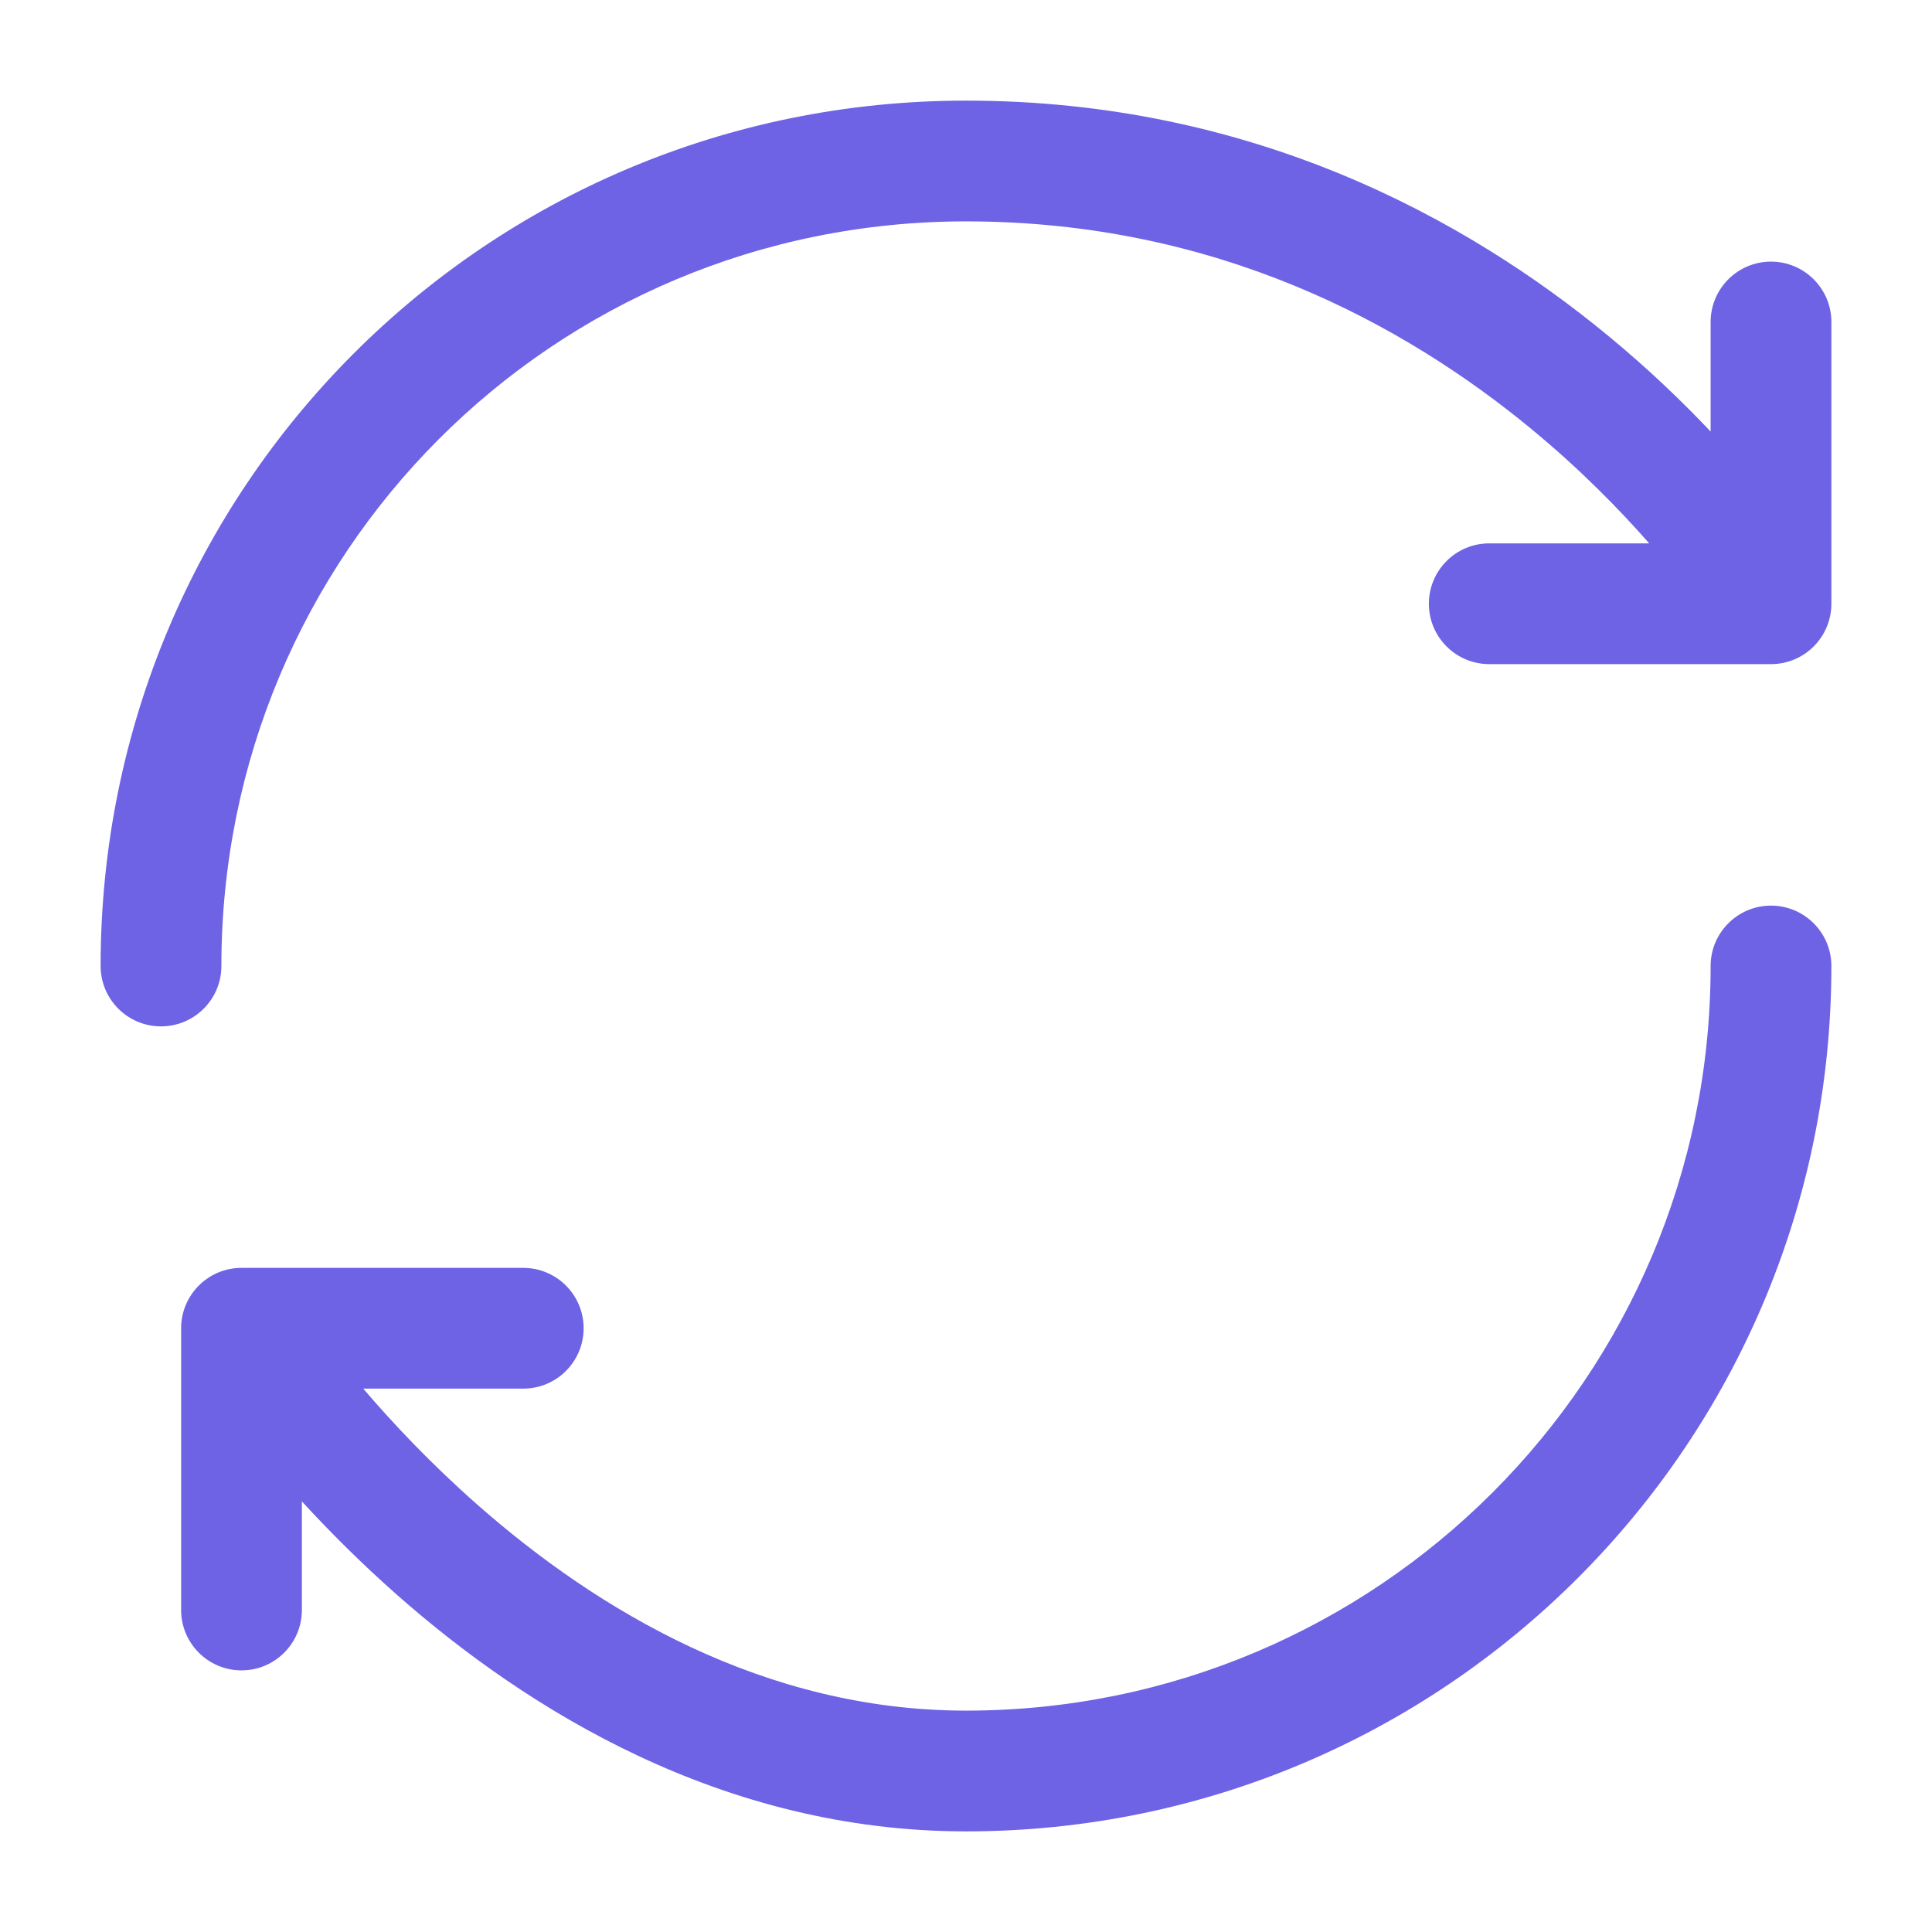 <svg width="24" height="24" viewBox="0 0 24 24" fill="none" xmlns="http://www.w3.org/2000/svg">
<g id="refresh-cw">
<path id="Icon" fill-rule="evenodd" clip-rule="evenodd" d="M1.25 12C1.25 6.065 6.029 1.25 12 1.25C15.554 1.25 18.217 2.719 19.977 4.171C20.471 4.578 20.895 4.985 21.25 5.361V4C21.25 3.586 21.586 3.25 22 3.25C22.414 3.25 22.75 3.586 22.75 4V7.5C22.75 7.914 22.414 8.25 22 8.25H18.5C18.086 8.25 17.75 7.914 17.75 7.5C17.75 7.086 18.086 6.75 18.5 6.75H20.487C20.115 6.326 19.627 5.827 19.023 5.329C17.45 4.031 15.113 2.75 12 2.75C6.86 2.75 2.75 6.89 2.75 12C2.75 12.414 2.414 12.75 2 12.75C1.586 12.75 1.25 12.414 1.25 12ZM22 11.25C22.414 11.25 22.75 11.586 22.75 12C22.75 17.937 17.937 22.75 12 22.75C8.983 22.75 6.562 21.249 4.933 19.813C4.482 19.415 4.087 19.018 3.75 18.651V20C3.75 20.414 3.414 20.75 3 20.75C2.586 20.75 2.25 20.414 2.25 20V16.5C2.25 16.086 2.586 15.75 3 15.75H6.5C6.914 15.75 7.25 16.086 7.25 16.5C7.25 16.914 6.914 17.25 6.5 17.25H4.512C4.879 17.679 5.354 18.184 5.925 18.687C7.415 20.001 9.494 21.25 12 21.25C17.109 21.25 21.25 17.109 21.25 12C21.25 11.586 21.586 11.25 22 11.25Z" fill="#6E62E5"/>
</g>
</svg>
